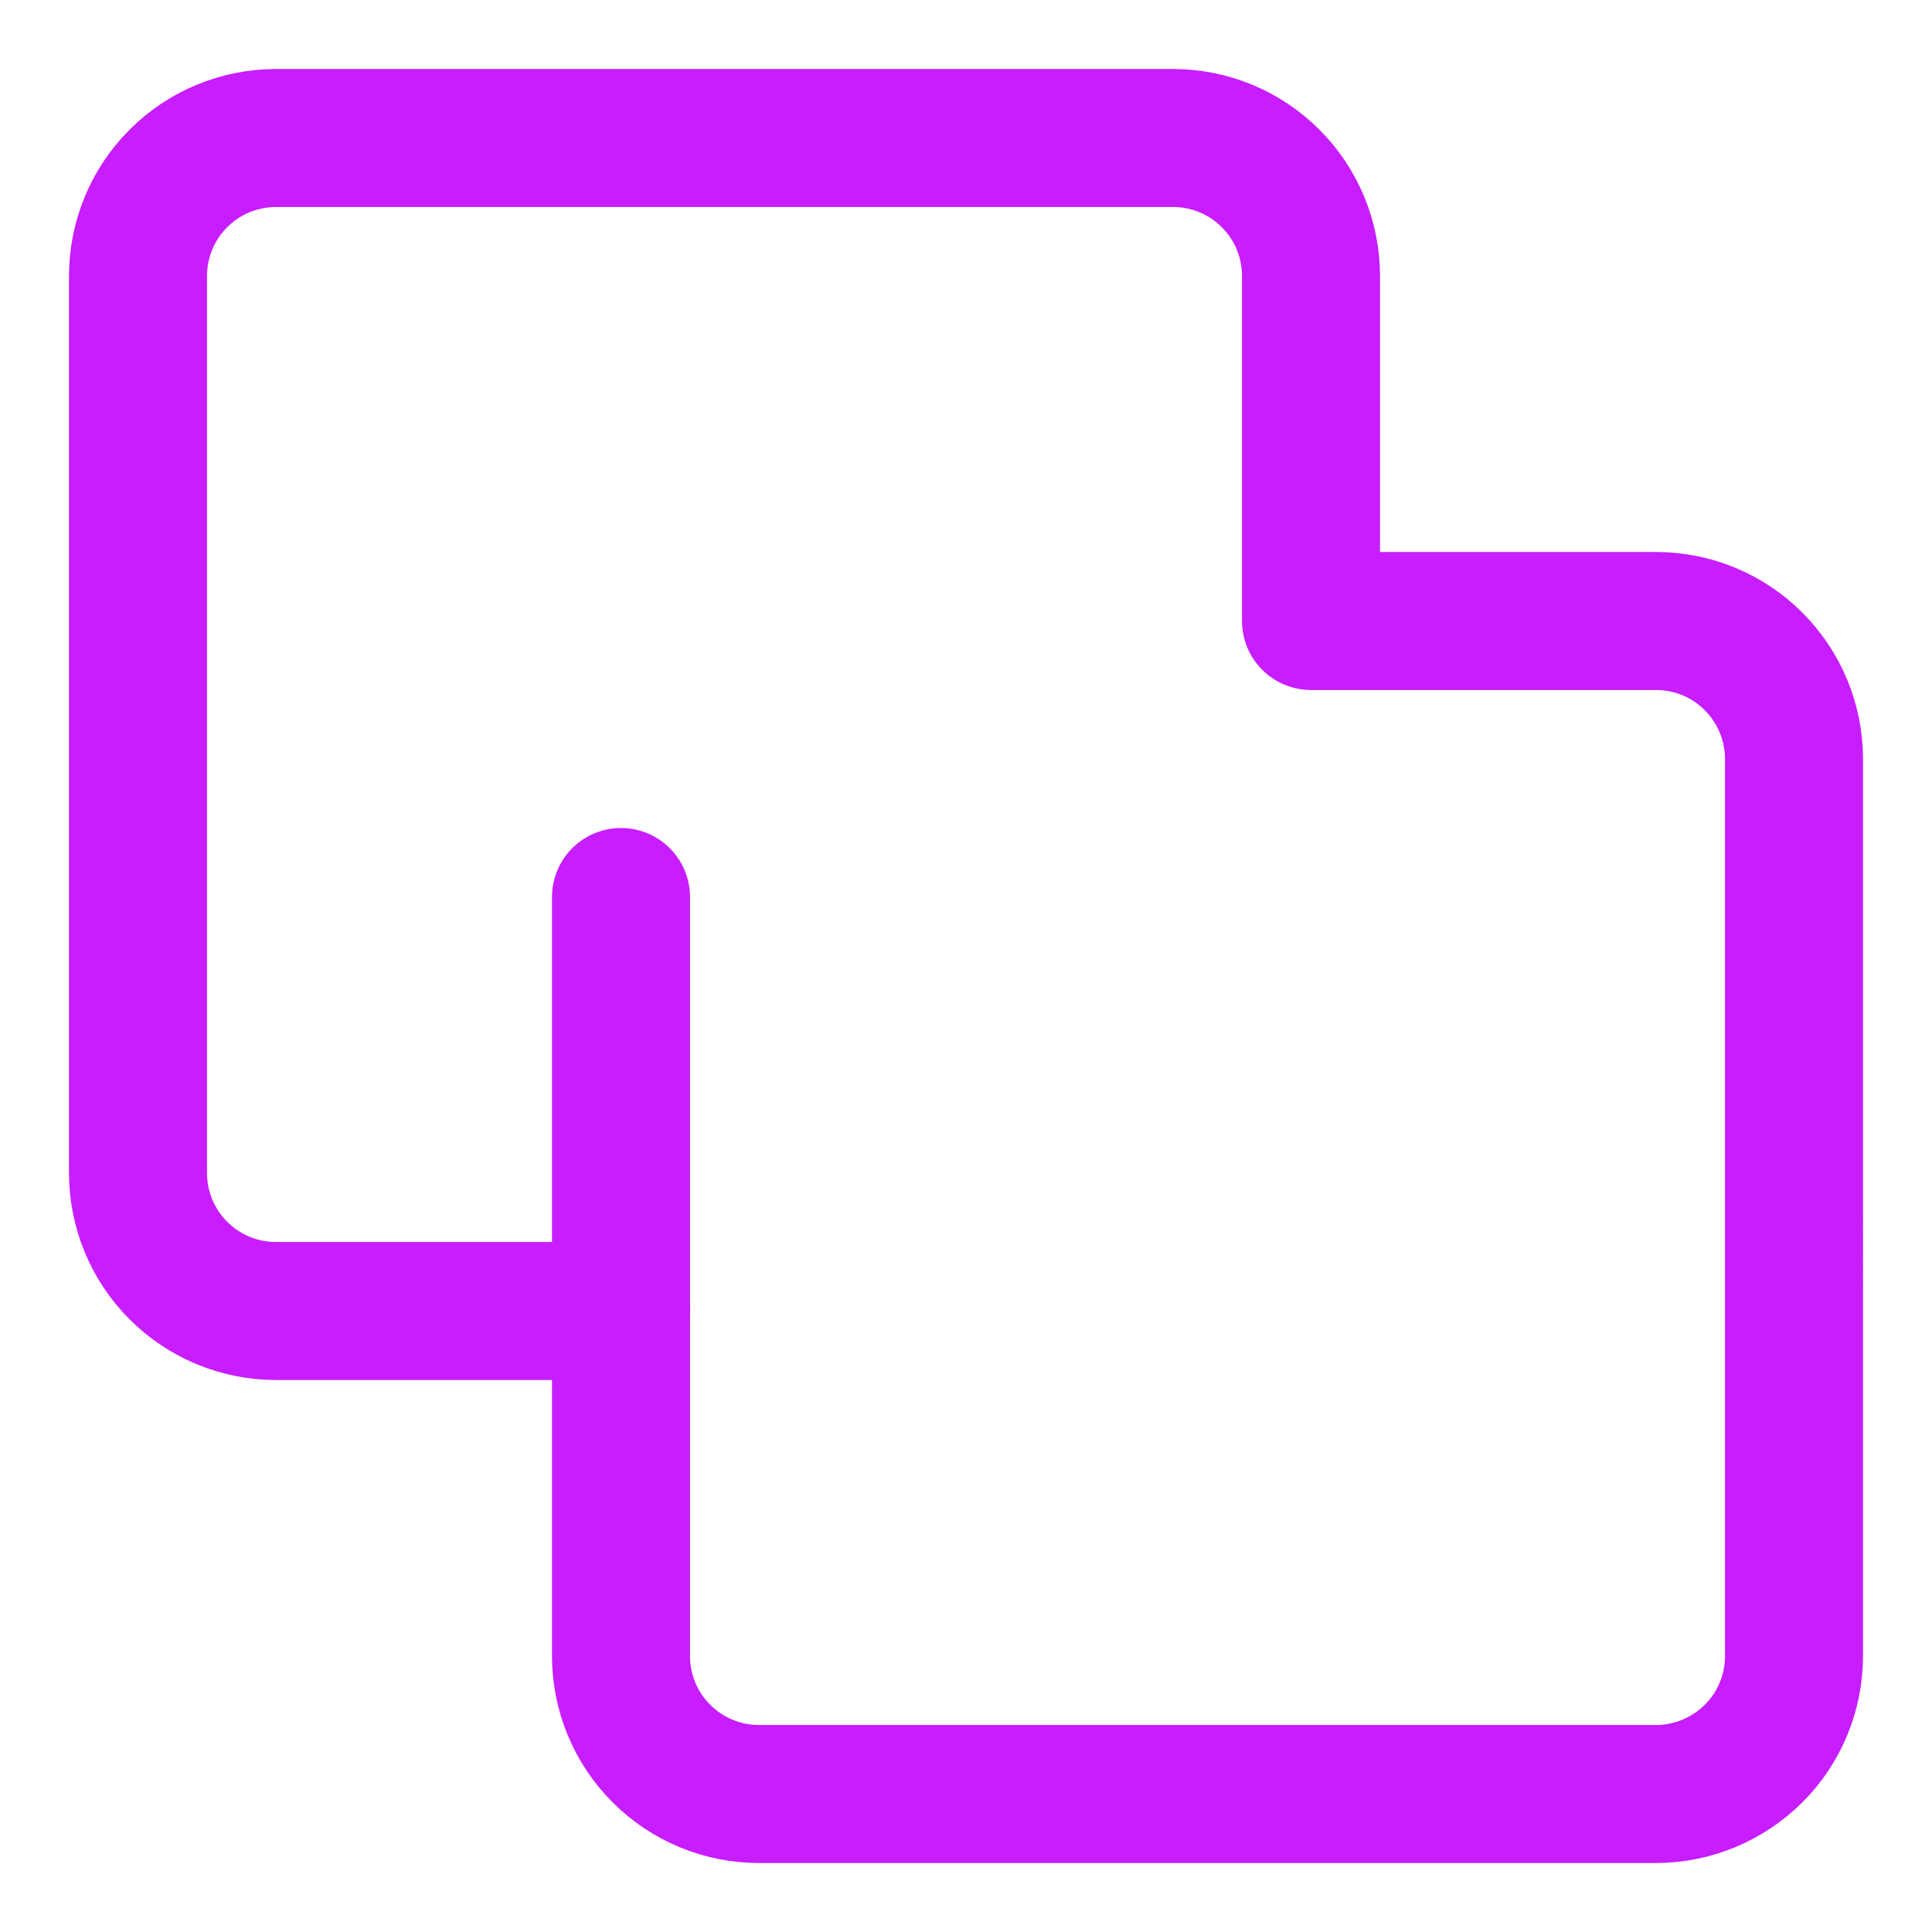 <svg xmlns="http://www.w3.org/2000/svg" fill="none" viewBox="0 0 14 14" id="Pathfinder-Square-Merge--Streamline-Core-Neon">
  <desc>
    Pathfinder Square Merge Streamline Icon: https://streamlinehq.com
  </desc>
  <g id="pathfinder-square-merge">
    <path id="Vector 2601" stroke="#c71dff" stroke-linecap="round" stroke-linejoin="round" d="M4.5 9.5v-3" stroke-width="1"></path>
    <path id="Vector" stroke="#c71dff" stroke-linecap="round" stroke-linejoin="round" d="M9.5 2v2.5H12c0.265 0 0.52 0.105 0.707 0.293 0.188 0.188 0.293 0.442 0.293 0.707V12c0 0.265 -0.105 0.52 -0.293 0.707S12.265 13 12 13H5.5c-0.265 0 -0.52 -0.105 -0.707 -0.293C4.605 12.52 4.5 12.265 4.5 12V9.5H2c-0.265 0 -0.52 -0.105 -0.707 -0.293C1.105 9.02 1 8.765 1 8.5V2c0 -0.265 0.105 -0.52 0.293 -0.707C1.48 1.105 1.735 1 2 1h6.5c0.265 0 0.52 0.105 0.707 0.293C9.395 1.48 9.5 1.735 9.5 2Z" stroke-width="1"></path>
  </g>
</svg>